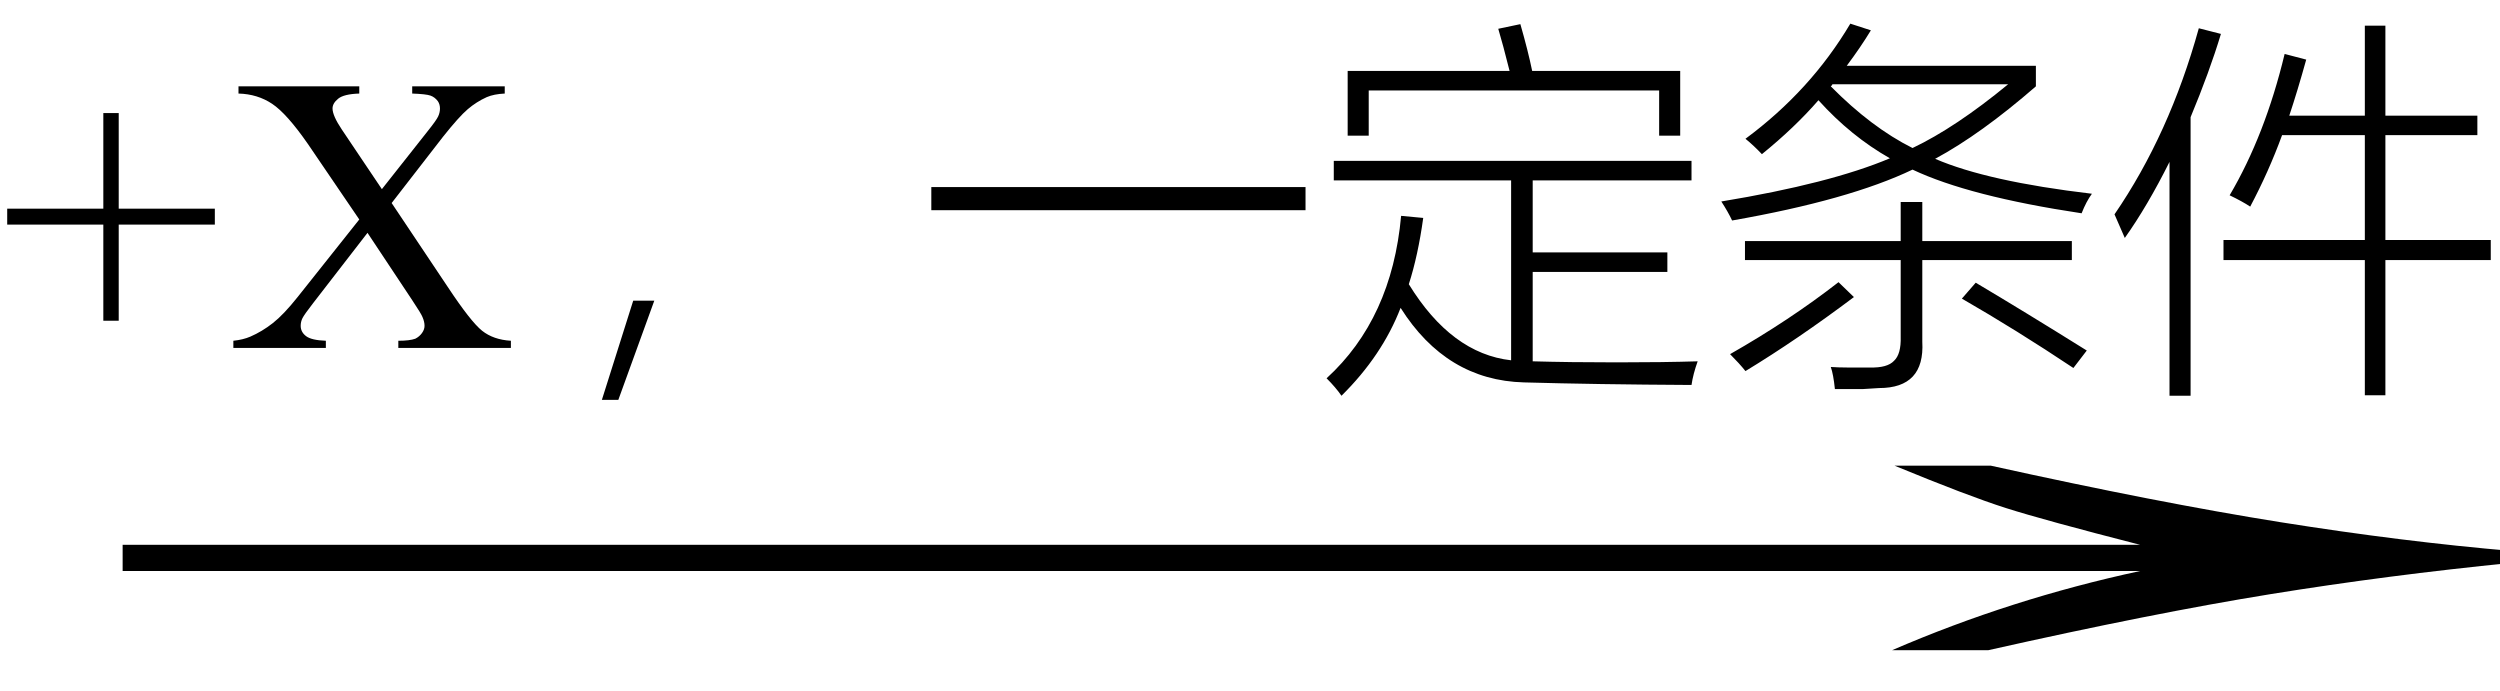 <svg xmlns="http://www.w3.org/2000/svg" xmlns:xlink="http://www.w3.org/1999/xlink" stroke-dasharray="none" shape-rendering="auto" font-family="'Dialog'" width="76" text-rendering="auto" fill-opacity="1" contentScriptType="text/ecmascript" color-interpolation="auto" color-rendering="auto" preserveAspectRatio="xMidYMid meet" font-size="12" fill="black" stroke="black" image-rendering="auto" stroke-miterlimit="10" zoomAndPan="magnify" version="1.0" stroke-linecap="square" stroke-linejoin="miter" contentStyleType="text/css" font-style="normal" height="21" stroke-width="1" stroke-dashoffset="0" font-weight="normal" stroke-opacity="1"><defs id="genericDefs"/><g><g text-rendering="optimizeLegibility" transform="translate(0.65,21) matrix(4.925,0,0,1,0,0)" color-rendering="optimizeQuality" color-interpolation="linearRGB" image-rendering="optimizeQuality"><path d="M12.156 -6.844 Q13.188 -5.719 13.945 -5.125 Q14.703 -4.531 15.375 -4.25 L15.375 -3.891 Q14.609 -3.516 13.883 -2.938 Q13.156 -2.359 12.141 -1.234 L11.547 -1.234 Q12.281 -2.797 13.078 -3.641 L0.625 -3.641 L0.625 -4.438 L13.078 -4.438 Q12.484 -5.188 12.25 -5.555 Q12.016 -5.922 11.562 -6.844 L12.156 -6.844 Z" stroke="none"/></g><g text-rendering="optimizeLegibility" transform="translate(0,10.578)" color-rendering="optimizeQuality" color-interpolation="linearRGB" image-rendering="optimizeQuality"><path d="M3.141 -0.828 L3.141 -3.75 L0.219 -3.75 L0.219 -4.234 L3.141 -4.234 L3.141 -7.141 L3.609 -7.141 L3.609 -4.234 L6.531 -4.234 L6.531 -3.75 L3.609 -3.75 L3.609 -0.828 L3.141 -0.828 ZM11.906 -4.406 L13.609 -1.859 Q14.312 -0.797 14.656 -0.523 Q15 -0.25 15.531 -0.219 L15.531 0 L12.109 0 L12.109 -0.219 Q12.453 -0.219 12.625 -0.281 Q12.75 -0.344 12.828 -0.453 Q12.906 -0.562 12.906 -0.672 Q12.906 -0.797 12.844 -0.938 Q12.812 -1.031 12.531 -1.453 L11.172 -3.5 L9.516 -1.359 Q9.25 -1.016 9.195 -0.906 Q9.141 -0.797 9.141 -0.672 Q9.141 -0.484 9.305 -0.359 Q9.469 -0.234 9.906 -0.219 L9.906 0 L7.094 0 L7.094 -0.219 Q7.391 -0.25 7.609 -0.344 Q7.969 -0.5 8.297 -0.758 Q8.625 -1.016 9.047 -1.547 L10.922 -3.906 L9.359 -6.203 Q8.719 -7.125 8.273 -7.422 Q7.828 -7.719 7.25 -7.734 L7.25 -7.953 L10.922 -7.953 L10.922 -7.734 Q10.453 -7.719 10.281 -7.578 Q10.109 -7.438 10.109 -7.281 Q10.109 -7.062 10.391 -6.641 L11.609 -4.828 L13.016 -6.609 Q13.266 -6.922 13.32 -7.039 Q13.375 -7.156 13.375 -7.281 Q13.375 -7.406 13.312 -7.5 Q13.219 -7.625 13.086 -7.672 Q12.953 -7.719 12.531 -7.734 L12.531 -7.953 L15.344 -7.953 L15.344 -7.734 Q15.016 -7.719 14.797 -7.625 Q14.484 -7.484 14.219 -7.258 Q13.953 -7.031 13.469 -6.422 L11.906 -4.406 Z" stroke="none"/><path d="M18.797 1.578 L18.297 1.578 L19.25 -1.438 L19.891 -1.438 L18.797 1.578 ZM28.312 -4.891 L39.688 -4.891 L39.688 -4.188 L28.312 -4.188 L28.312 -4.891 ZM40.781 1.453 Q40.609 1.203 40.328 0.922 Q42.312 -0.891 42.594 -4.016 L43.266 -3.953 Q43.109 -2.812 42.828 -1.938 Q44.125 0.172 45.938 0.375 L45.938 -5.094 L40.547 -5.094 L40.547 -5.688 L51.422 -5.688 L51.422 -5.094 L46.594 -5.094 L46.594 -2.906 L50.688 -2.906 L50.688 -2.312 L46.594 -2.312 L46.594 0.406 Q47.703 0.438 49.156 0.438 Q50.578 0.438 51.609 0.406 Q51.469 0.797 51.422 1.125 Q48.5 1.109 46.328 1.047 Q43.969 0.984 42.578 -1.219 Q42.016 0.234 40.781 1.453 ZM45.547 -9.703 L46.219 -9.844 Q46.453 -9.031 46.578 -8.422 L51.078 -8.422 L51.078 -6.453 L50.438 -6.453 L50.438 -7.828 L41.609 -7.828 L41.609 -6.453 L40.969 -6.453 L40.969 -8.422 L45.891 -8.422 Q45.688 -9.234 45.547 -9.703 ZM53.562 -5.891 Q53.312 -6.156 53.062 -6.359 Q55.047 -7.828 56.25 -9.859 L56.875 -9.656 Q56.562 -9.141 56.141 -8.578 L61.891 -8.578 L61.891 -7.953 Q60.219 -6.5 58.828 -5.75 Q60.422 -5.062 63.594 -4.688 Q63.422 -4.453 63.281 -4.094 Q59.859 -4.609 58.141 -5.422 Q56.219 -4.5 52.656 -3.875 Q52.531 -4.141 52.328 -4.453 Q55.641 -5 57.453 -5.766 Q56.266 -6.438 55.281 -7.531 Q54.562 -6.703 53.562 -5.891 ZM57.781 -4.438 L58.438 -4.438 L58.438 -3.25 L62.984 -3.25 L62.984 -2.672 L58.438 -2.672 L58.438 -0.188 Q58.516 1.219 57.125 1.219 Q56.953 1.234 56.625 1.25 Q56.469 1.25 56.266 1.25 Q56.094 1.25 55.781 1.25 Q55.734 0.797 55.656 0.578 Q55.891 0.594 56.141 0.594 Q56.25 0.594 56.406 0.594 Q56.531 0.594 56.844 0.594 Q57.375 0.609 57.578 0.391 Q57.797 0.188 57.781 -0.344 L57.781 -2.672 L53.047 -2.672 L53.047 -3.25 L57.781 -3.25 L57.781 -4.438 ZM61.047 -8.016 L55.703 -8.016 Q55.703 -8 55.688 -7.984 Q55.672 -7.969 55.656 -7.953 Q56.891 -6.703 58.141 -6.078 Q59.453 -6.703 61.047 -8.016 ZM55.891 -2 L56.359 -1.547 Q54.656 -0.266 53.062 0.703 Q52.875 0.469 52.594 0.188 Q54.406 -0.844 55.891 -2 ZM59.641 -1.5 L60.062 -1.984 Q61.484 -1.141 63.438 0.078 L63.031 0.609 Q61.297 -0.547 59.641 -1.5 ZM71.891 -9.797 L72.516 -9.797 L72.516 -7.062 L75.312 -7.062 L75.312 -6.469 L72.516 -6.469 L72.516 -3.281 L75.719 -3.281 L75.719 -2.672 L72.516 -2.672 L72.516 1.438 L71.891 1.438 L71.891 -2.672 L67.594 -2.672 L67.594 -3.281 L71.891 -3.281 L71.891 -6.469 L69.375 -6.469 Q68.969 -5.359 68.406 -4.297 Q68.172 -4.453 67.781 -4.641 Q68.859 -6.469 69.453 -8.938 L70.109 -8.766 Q69.844 -7.812 69.594 -7.062 L71.891 -7.062 L71.891 -9.797 ZM64.594 -3.344 Q64.469 -3.641 64.281 -4.062 Q65.953 -6.5 66.844 -9.719 L67.516 -9.547 Q67.172 -8.406 66.594 -7.016 L66.594 1.453 L65.953 1.453 L65.953 -5.656 Q65.281 -4.312 64.594 -3.344 Z" stroke="none"/></g></g></svg>